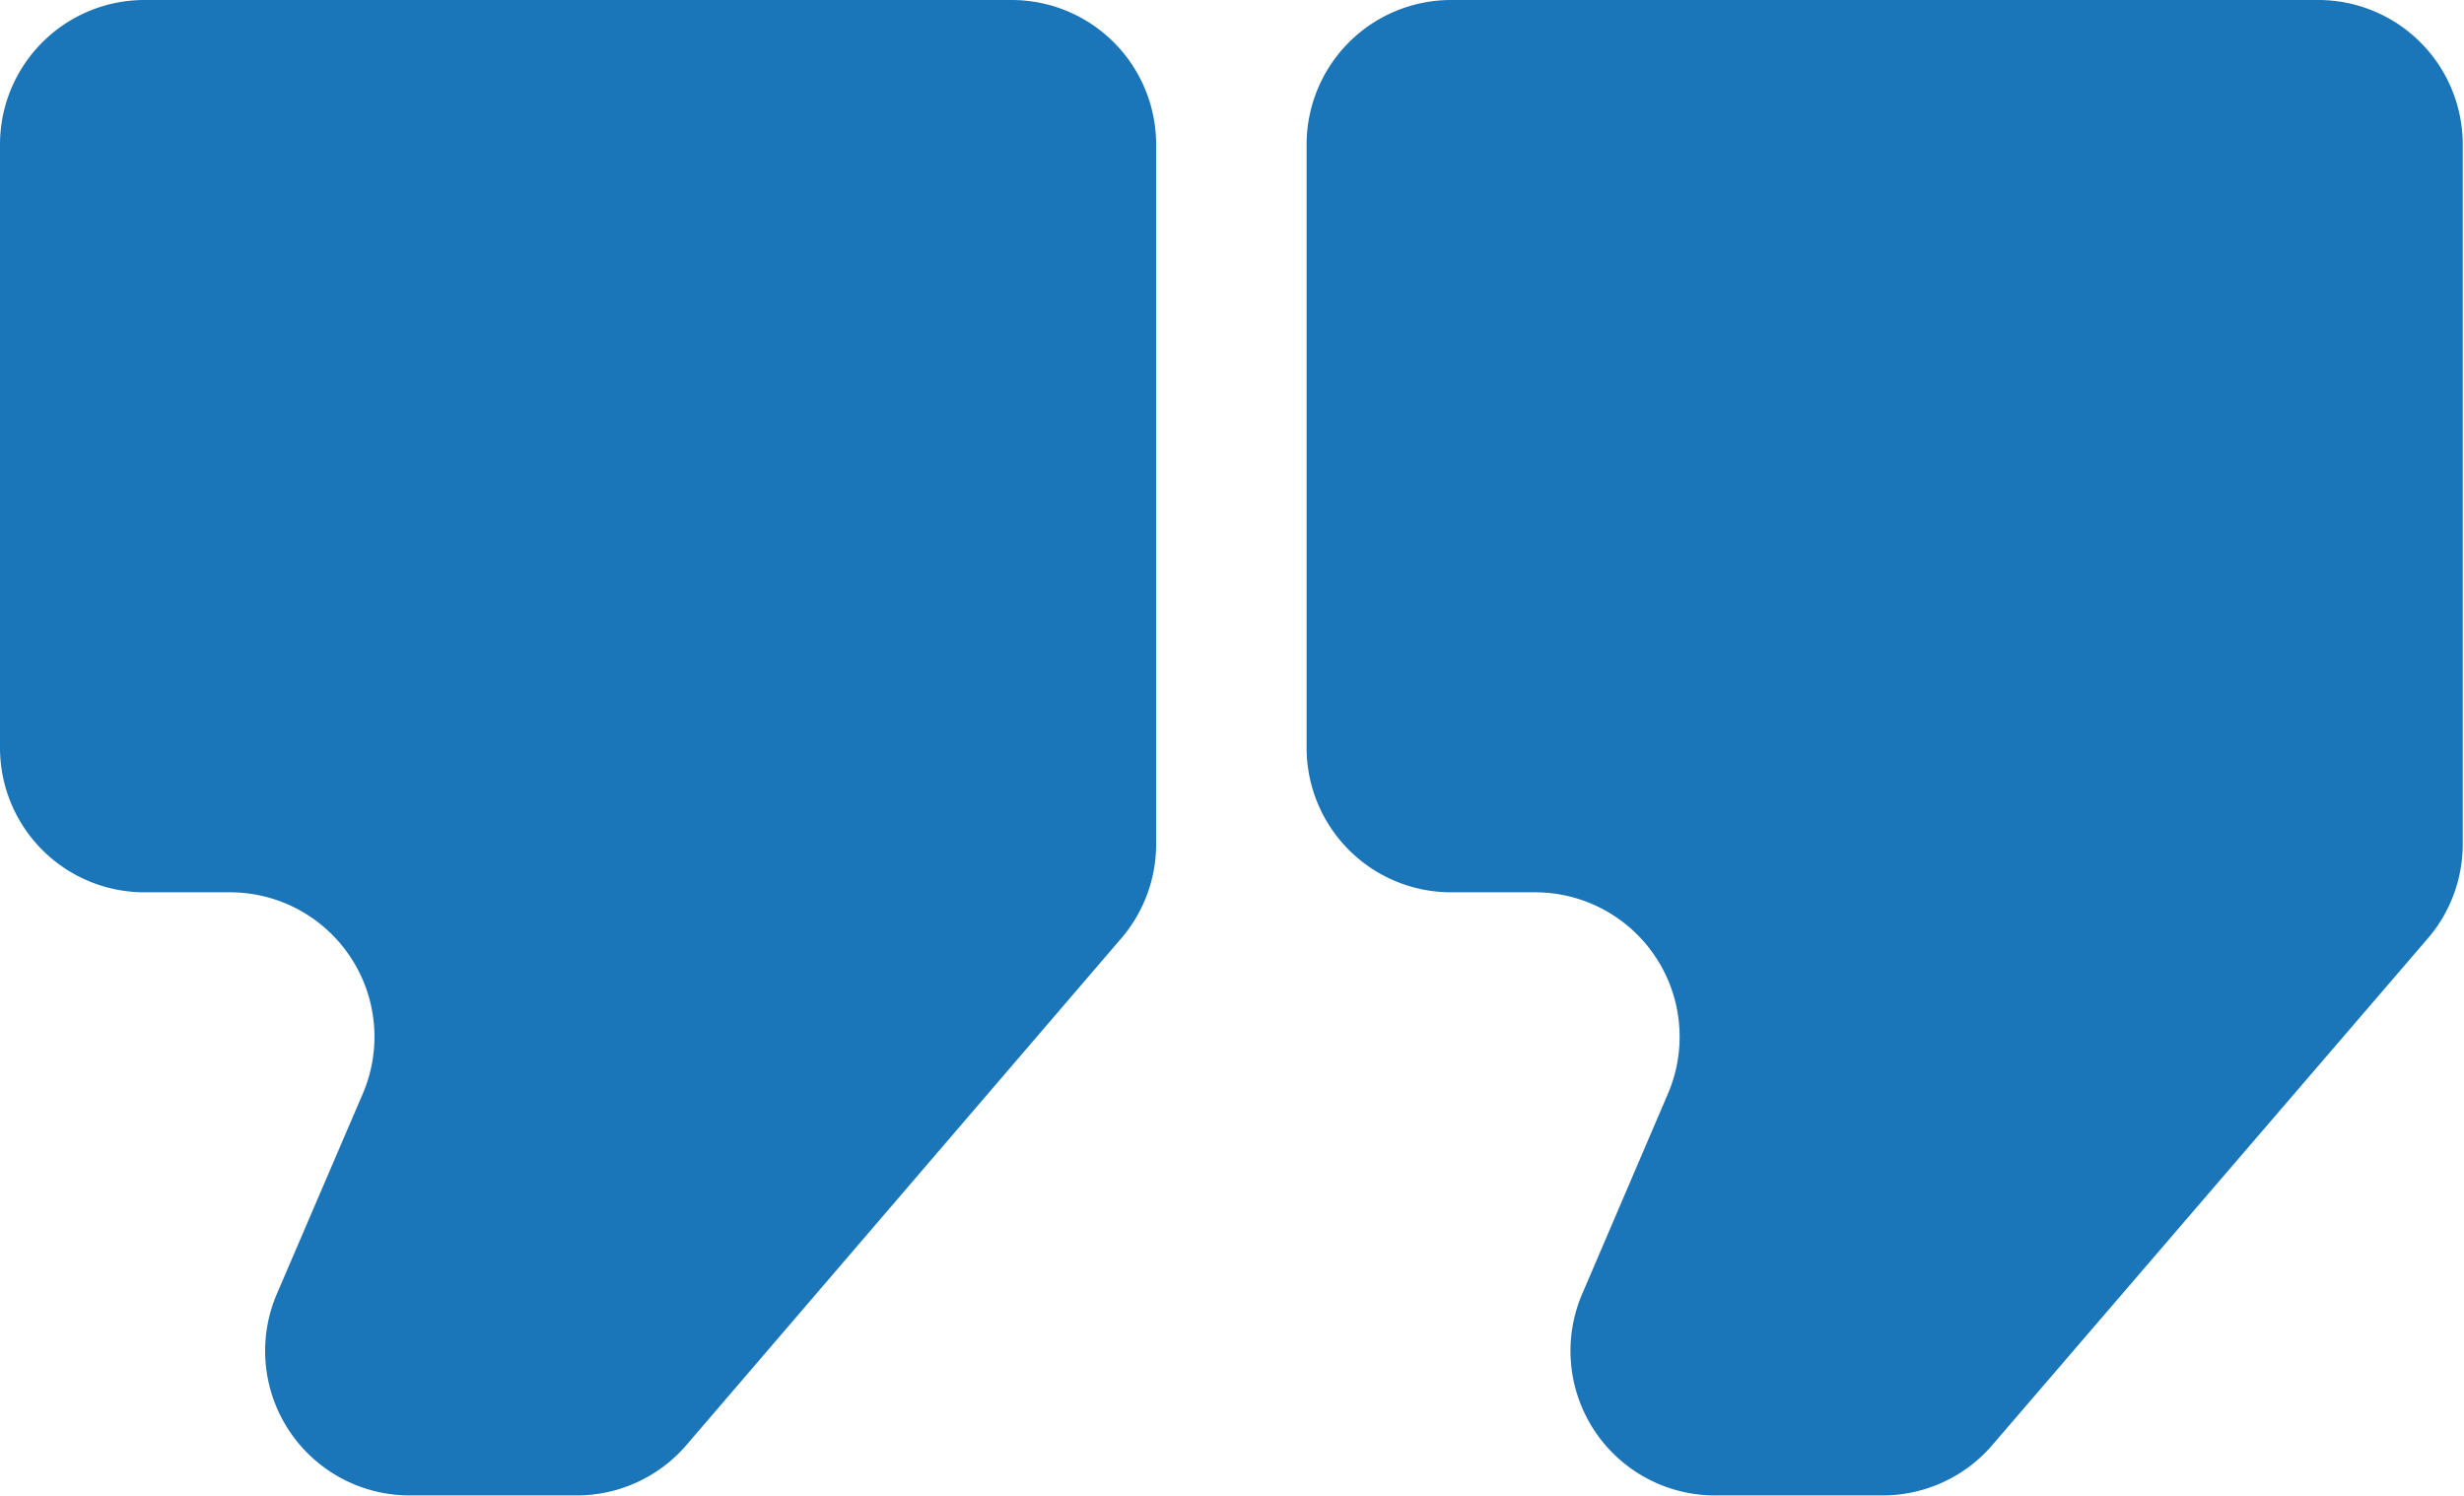 <?xml version="1.0"?>
<svg xmlns="http://www.w3.org/2000/svg" viewBox="0 0 136.4 82.82" width="136.4" height="82.82" x="0" y="0"><defs><style>.cls-1{fill:#1b75b9;}</style></defs><g id="Layer_2" data-name="Layer 2"><g id="Layer_1-2" data-name="Layer 1"><path class="cls-1" d="M80.33,0h48a8,8,0,0,1,8,8V46.78a8,8,0,0,1-2,5.25L110.29,80a8,8,0,0,1-6.09,2.79H95a8,8,0,0,1-7.39-11.21l4.71-11A8,8,0,0,0,85,49.4H80.33a8,8,0,0,1-8-8V8A8,8,0,0,1,80.33,0Z"/><path class="cls-1" d="M8,0h48a8,8,0,0,1,8,8V46.78a8,8,0,0,1-2,5.25L38,80a8,8,0,0,1-6.09,2.79H22.74a8,8,0,0,1-7.39-11.21l4.72-11A8,8,0,0,0,12.68,49.4H8a8,8,0,0,1-8-8V8A8,8,0,0,1,8,0Z"/></g></g></svg>
